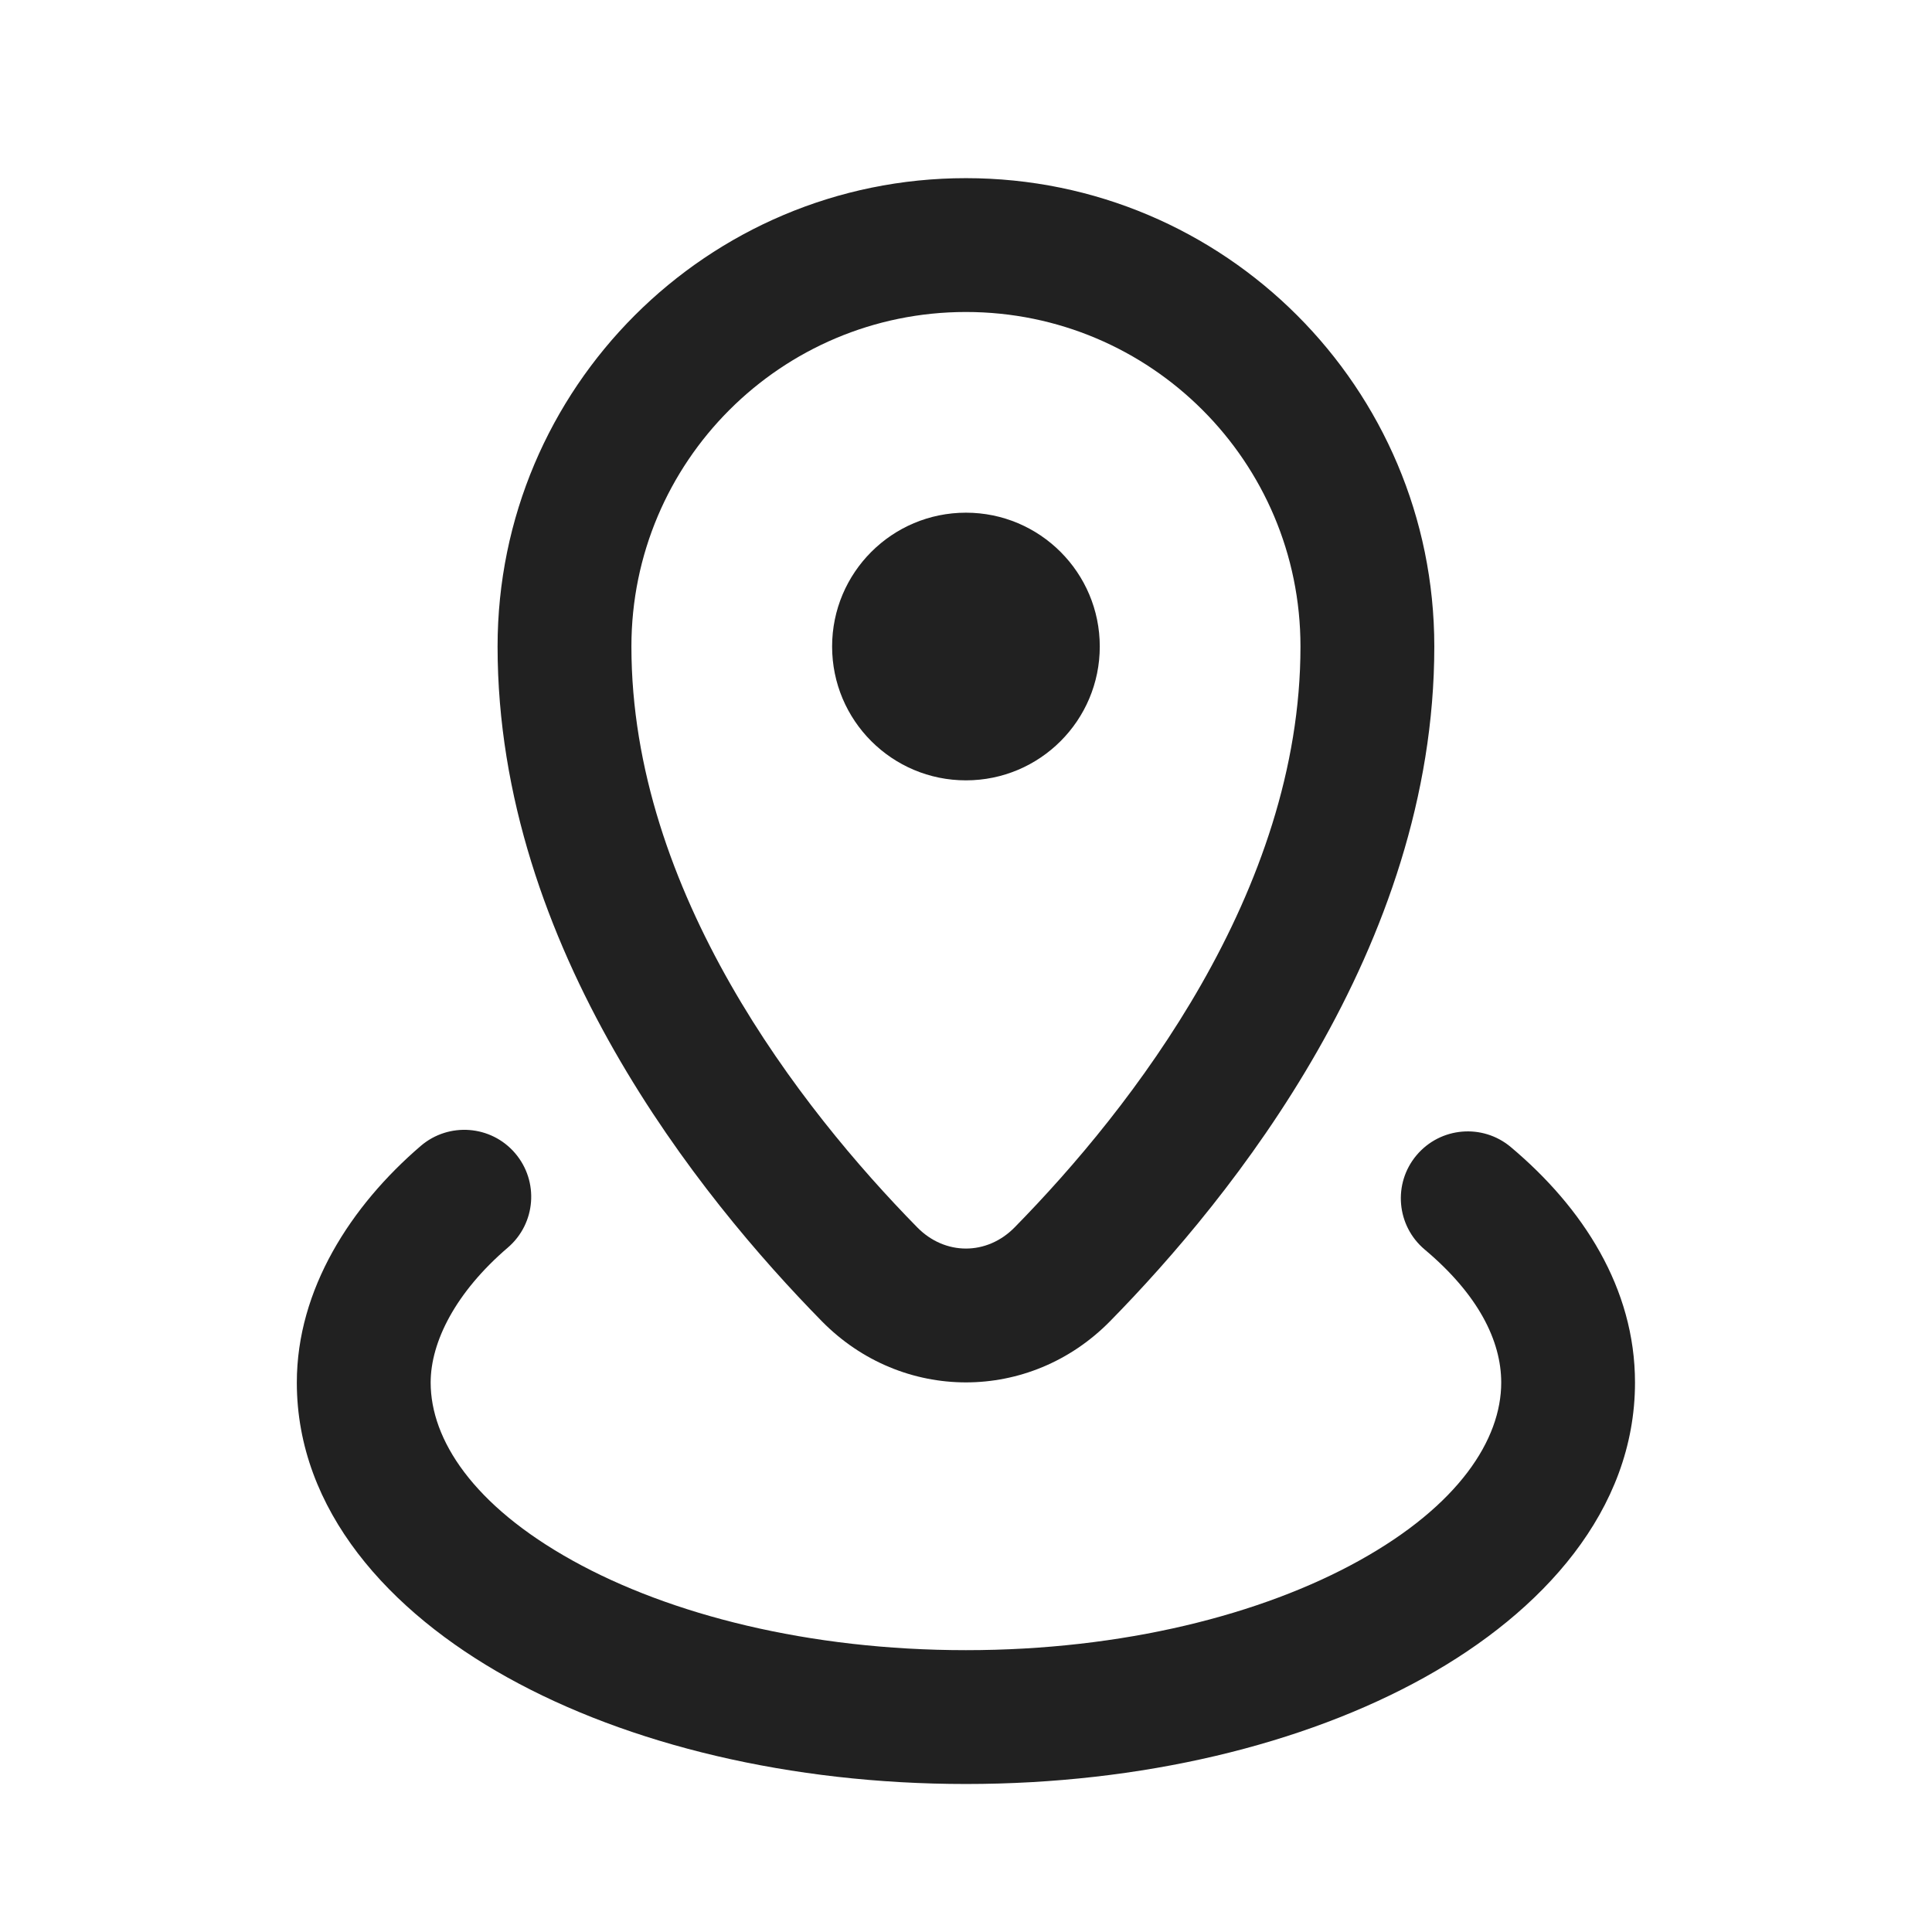 <svg width="32" height="32" viewBox="0 0 32 33" fill="none" xmlns="http://www.w3.org/2000/svg">
<path d="M15.999 13.329C17.261 13.329 18.285 12.306 18.285 11.043C18.285 9.781 17.261 8.757 15.999 8.757C14.736 8.757 13.713 9.781 13.713 11.043C13.713 12.306 14.736 13.329 15.999 13.329Z" fill="#212121"/>
<path fill-rule="evenodd" clip-rule="evenodd" d="M7.999 11.043C7.999 6.625 11.581 3.043 15.999 3.043C20.417 3.043 23.999 6.625 23.999 11.043C23.999 16.193 20.527 20.462 18.462 22.566C17.092 23.961 14.906 23.961 13.536 22.566C11.471 20.462 7.999 16.193 7.999 11.043ZM15.999 5.329C12.843 5.329 10.285 7.887 10.285 11.043C10.285 15.234 13.174 18.934 15.167 20.964C15.641 21.447 16.357 21.447 16.831 20.964C18.824 18.934 21.713 15.234 21.713 11.043C21.713 7.887 19.155 5.329 15.999 5.329Z" fill="#212121"/>
<path d="M8.298 19.697C8.709 20.177 8.654 20.898 8.175 21.309C7.281 22.075 6.856 22.921 6.856 23.615C6.856 24.589 7.58 25.712 9.281 26.656C10.942 27.579 13.315 28.186 15.999 28.186C18.682 28.186 21.055 27.579 22.717 26.656C24.417 25.712 25.142 24.589 25.142 23.615C25.142 22.901 24.75 22.112 23.835 21.343C23.352 20.937 23.289 20.216 23.695 19.733C24.102 19.249 24.823 19.187 25.306 19.593C26.537 20.628 27.427 22.002 27.427 23.615C27.427 25.796 25.849 27.531 23.827 28.654C21.766 29.799 18.996 30.472 15.999 30.472C13.002 30.472 10.232 29.799 8.171 28.654C6.148 27.531 4.57 25.796 4.57 23.615C4.57 22.02 5.496 20.595 6.687 19.573C7.166 19.163 7.888 19.218 8.298 19.697Z" fill="#212121"/>
</svg>
